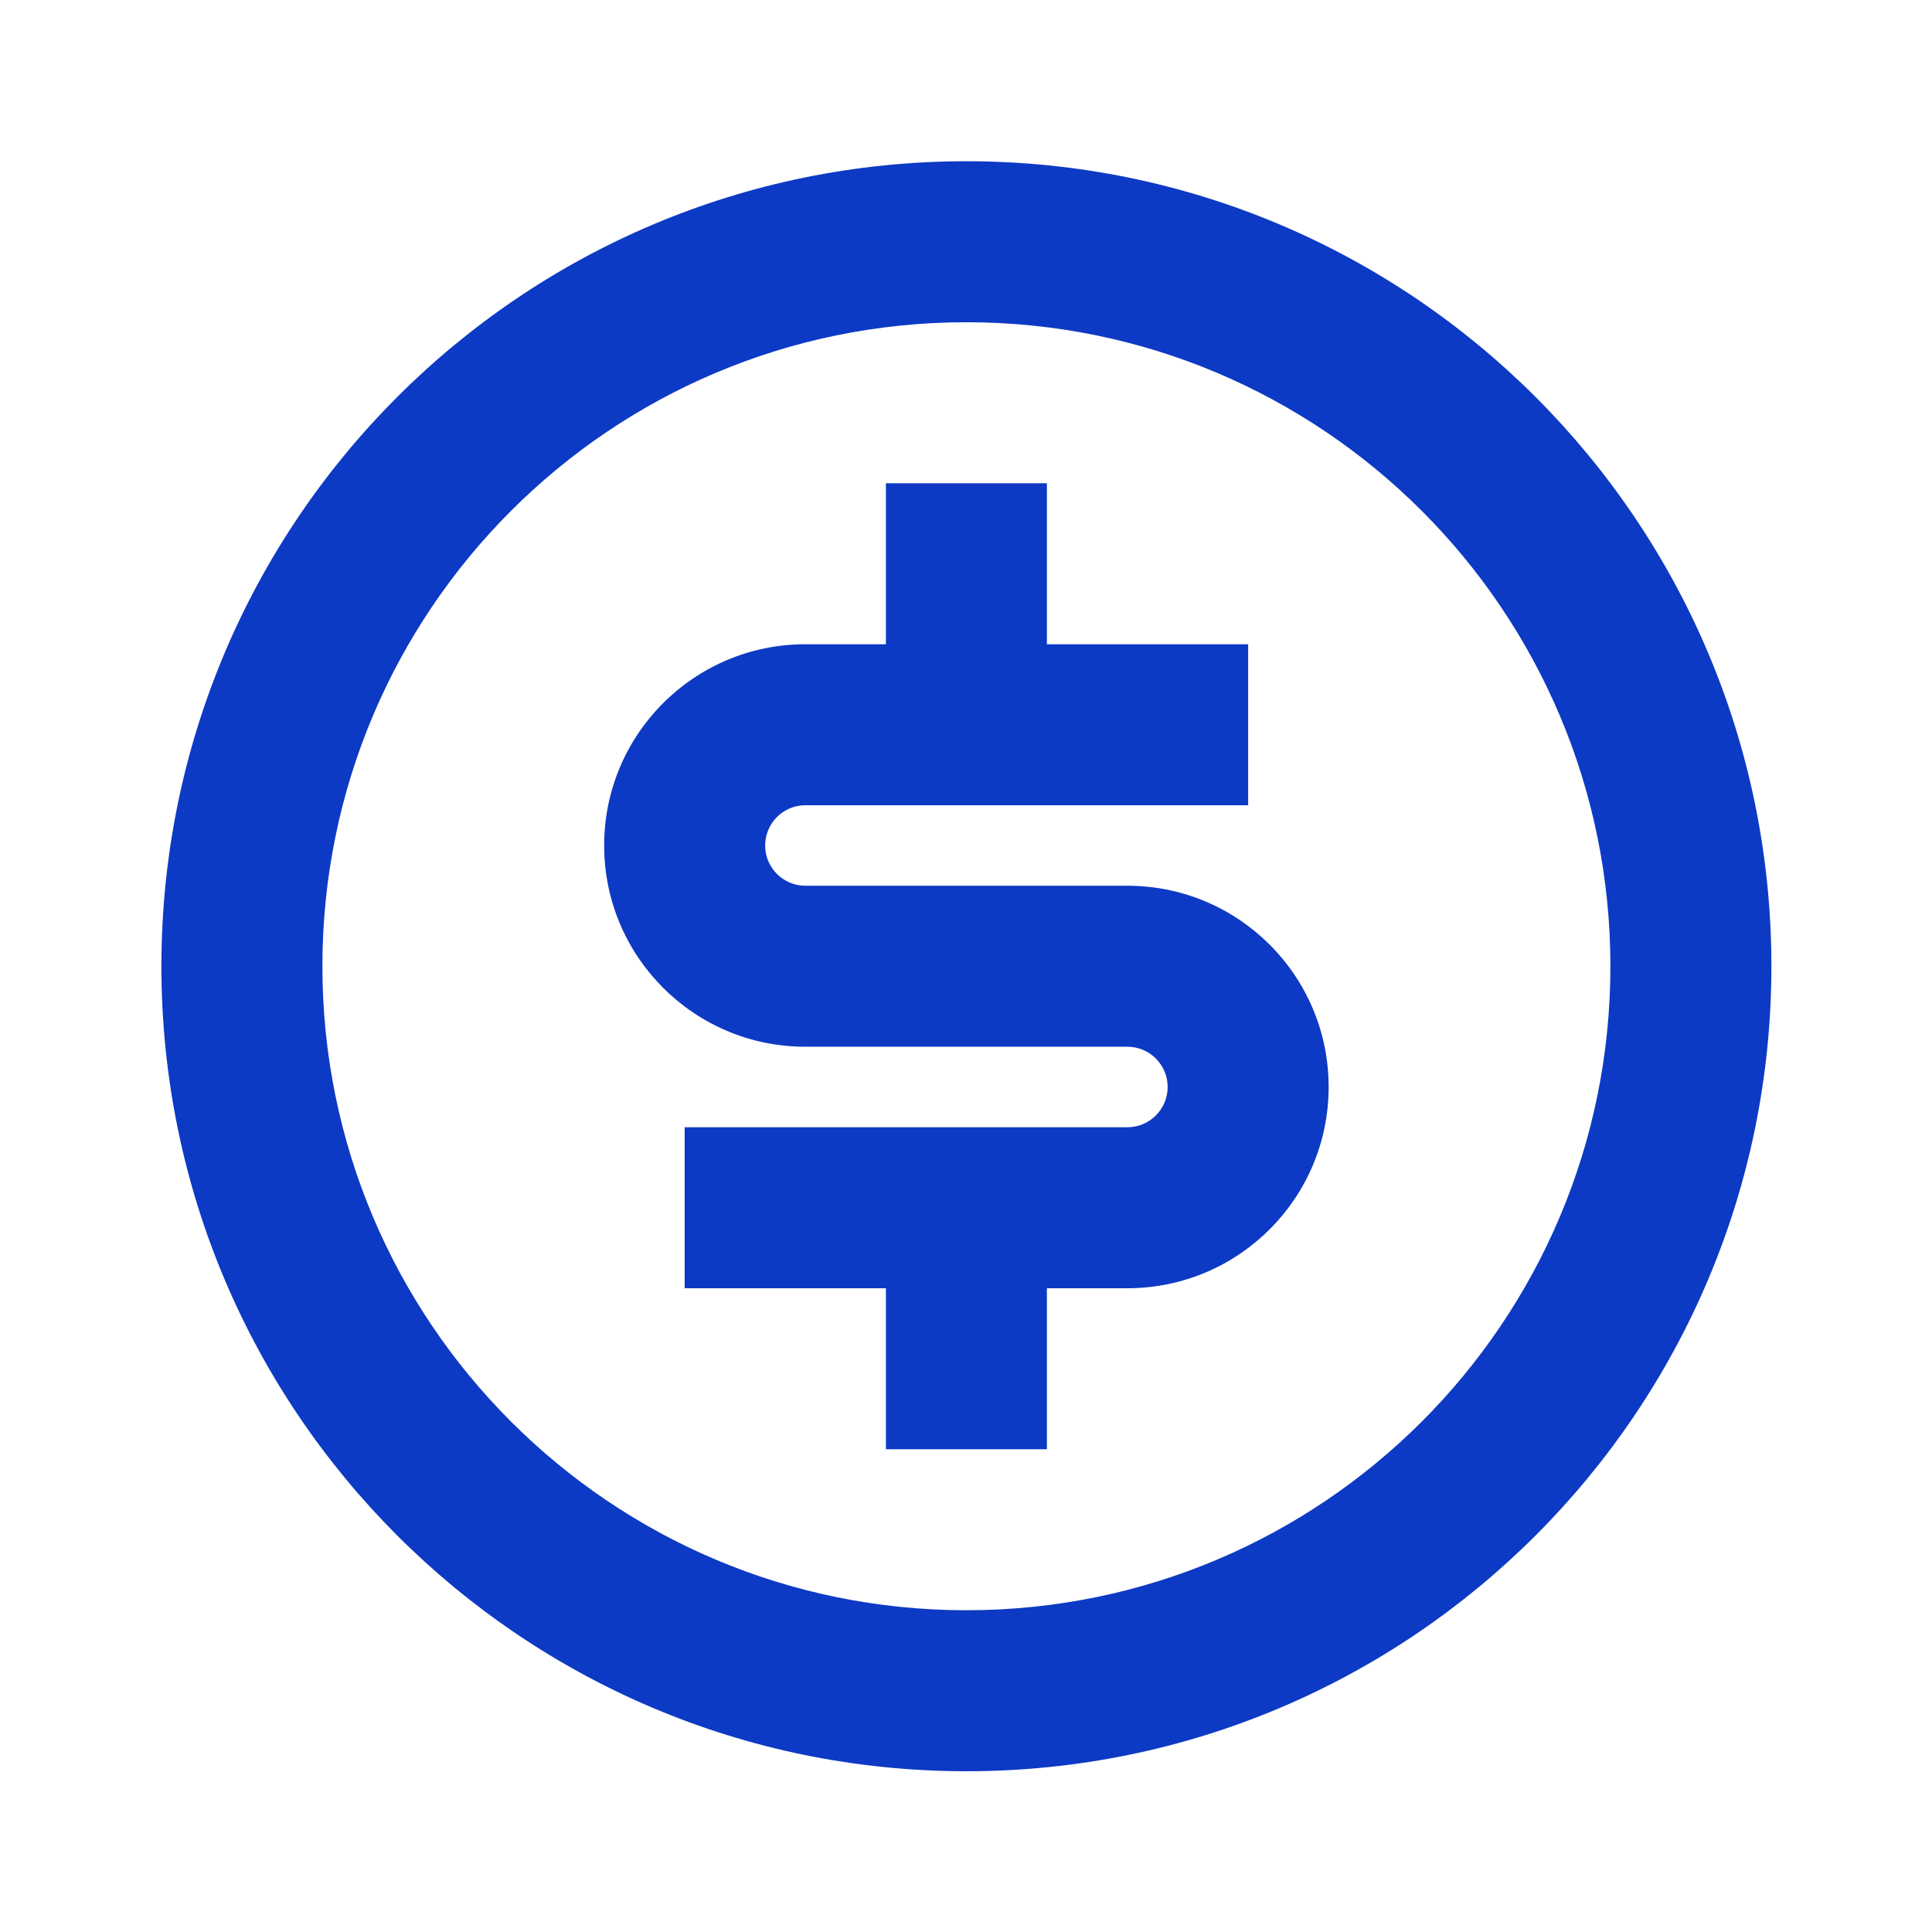 <svg width="48" height="48" viewBox="0 0 48 48" fill="none" xmlns="http://www.w3.org/2000/svg">
<path d="M24.01 44.006C12.964 44.006 4.01 35.052 4.01 24.006C4.01 12.96 12.964 4.006 24.01 4.006C35.055 4.006 44.01 12.96 44.01 24.006C44.01 35.052 35.055 44.006 24.01 44.006ZM24.01 40.006C32.846 40.006 40.01 32.842 40.01 24.006C40.01 15.169 32.846 8.006 24.01 8.006C15.173 8.006 8.01 15.169 8.01 24.006C8.01 32.842 15.173 40.006 24.01 40.006ZM17.01 28.006H28.01C28.562 28.006 29.01 27.558 29.01 27.006C29.01 26.454 28.562 26.006 28.01 26.006H20.01C17.248 26.006 15.01 23.767 15.01 21.006C15.01 18.244 17.248 16.006 20.01 16.006H22.01V12.006H26.01V16.006H31.01V20.006H20.01C19.457 20.006 19.01 20.454 19.01 21.006C19.01 21.558 19.457 22.006 20.01 22.006H28.01C30.771 22.006 33.01 24.244 33.01 27.006C33.01 29.767 30.771 32.006 28.01 32.006H26.01V36.006H22.01V32.006H17.01V28.006Z" fill="#0D3AC4"/>
</svg>
